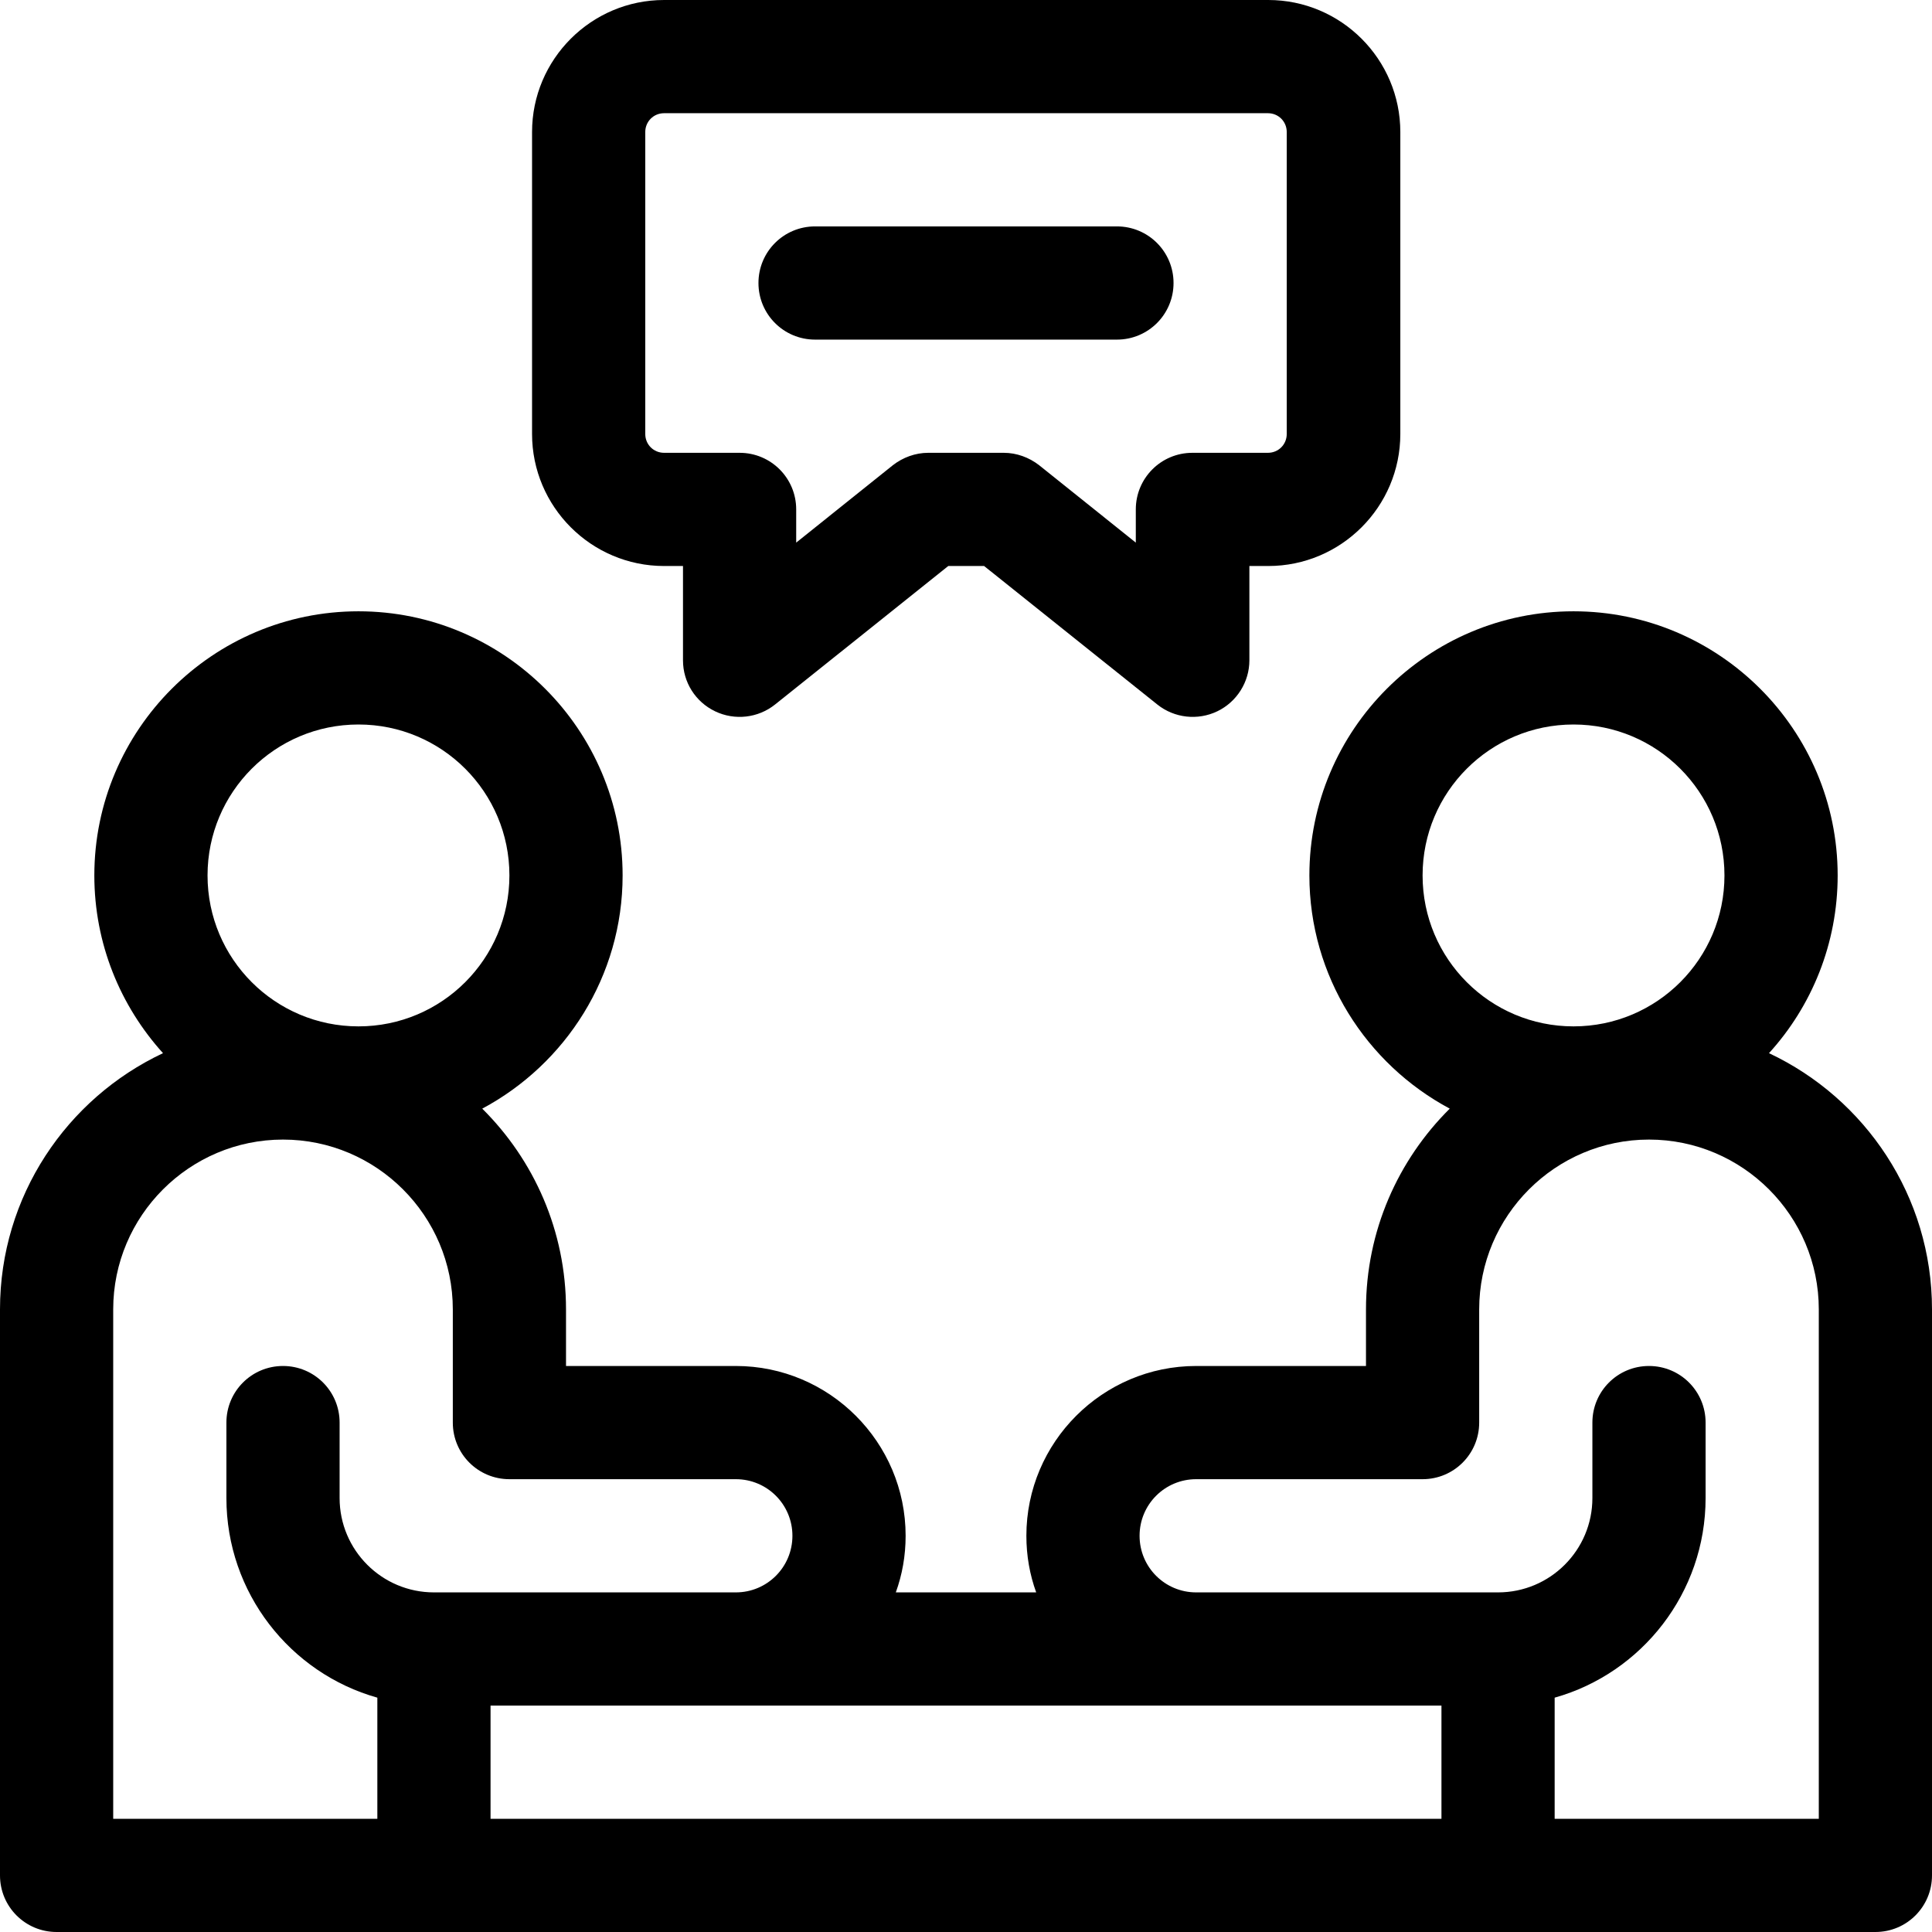 <?xml version="1.0" encoding="utf-8"?>
<!-- Generator: Adobe Illustrator 25.0.1, SVG Export Plug-In . SVG Version: 6.00 Build 0)  -->
<svg version="1.1" id="Layer_1" xmlns="http://www.w3.org/2000/svg" xmlns:xlink="http://www.w3.org/1999/xlink" x="0px" y="0px"
	 viewBox="0 0 512 512" style="enable-background:new 0 0 512 512;" xml:space="preserve">
<g>
	<path d="M468.8,279.1c11.3-12.4,18.2-29,18.2-47.1c0-38.6-31.4-70-70-70s-70,31.4-70,70c0,26.7,15.1,50,37.2,61.8
		C370.5,307.4,362,326.2,362,347v15h-45c-24.8,0-45,20.2-45,45c0,5.3,0.9,10.3,2.6,15h-37.2c1.7-4.7,2.6-9.7,2.6-15
		c0-24.8-20.2-45-45-45h-45v-15c0-20.8-8.5-39.6-22.2-53.2C149.9,282,165,258.7,165,232c0-38.6-31.4-70-70-70s-70,31.4-70,70
		c0,18.1,6.9,34.6,18.2,47.1C17.7,291.1,0,317,0,347v150c0,8.3,6.7,15,15,15h482c8.3,0,15-6.7,15-15V347
		C512,317,494.3,291.1,468.8,279.1L468.8,279.1z M377,232c0-22.1,17.9-40,40-40s40,17.9,40,40s-17.9,40-40,40S377,254.1,377,232z
		 M95,192c22.1,0,40,17.9,40,40s-17.9,40-40,40s-40-17.9-40-40S72.9,192,95,192z M75,362c-8.3,0-15,6.7-15,15v20
		c0,25.1,16.9,46.4,40,52.9V482H30V347c0-24.8,20.2-45,45-45s45,20.2,45,45v30c0,8.3,6.7,15,15,15h60c8.3,0,15,6.7,15,15
		s-6.7,15-15,15h-80c-13.8,0-25-11.2-25-25v-20C90,368.7,83.3,362,75,362z M382,482H130v-30h252V482z M482,482h-70v-32.1
		c23.1-6.5,40-27.8,40-52.9v-20c0-8.3-6.7-15-15-15s-15,6.7-15,15v20c0,13.8-11.2,25-25,25h-80c-8.3,0-15-6.7-15-15s6.7-15,15-15h60
		c8.3,0,15-6.7,15-15v-30c0-24.8,20.2-45,45-45s45,20.2,45,45V482z"/>
	<path d="M176,150h5v25c0,5.8,3.3,11,8.5,13.5c5.2,2.5,11.4,1.8,15.9-1.8l45.9-36.7h9.5l45.9,36.7c4.5,3.6,10.7,4.3,15.9,1.8
		c5.2-2.5,8.5-7.8,8.5-13.5v-25h5c19.3,0,35-15.7,35-35V35c0-19.3-15.7-35-35-35H176c-19.3,0-35,15.7-35,35v80
		C141,134.3,156.7,150,176,150z M171,35c0-2.8,2.2-5,5-5h160c2.8,0,5,2.2,5,5v80c0,2.8-2.2,5-5,5h-20c-8.3,0-15,6.7-15,15v8.8
		l-25.6-20.5c-2.7-2.1-6-3.3-9.4-3.3h-20c-3.4,0-6.7,1.2-9.4,3.3L211,143.8V135c0-8.3-6.7-15-15-15h-20c-2.8,0-5-2.2-5-5V35z"/>
	<path d="M216,90h80c8.3,0,15-6.7,15-15s-6.7-15-15-15h-80c-8.3,0-15,6.7-15,15S207.7,90,216,90z"/>
</g>
</svg>
